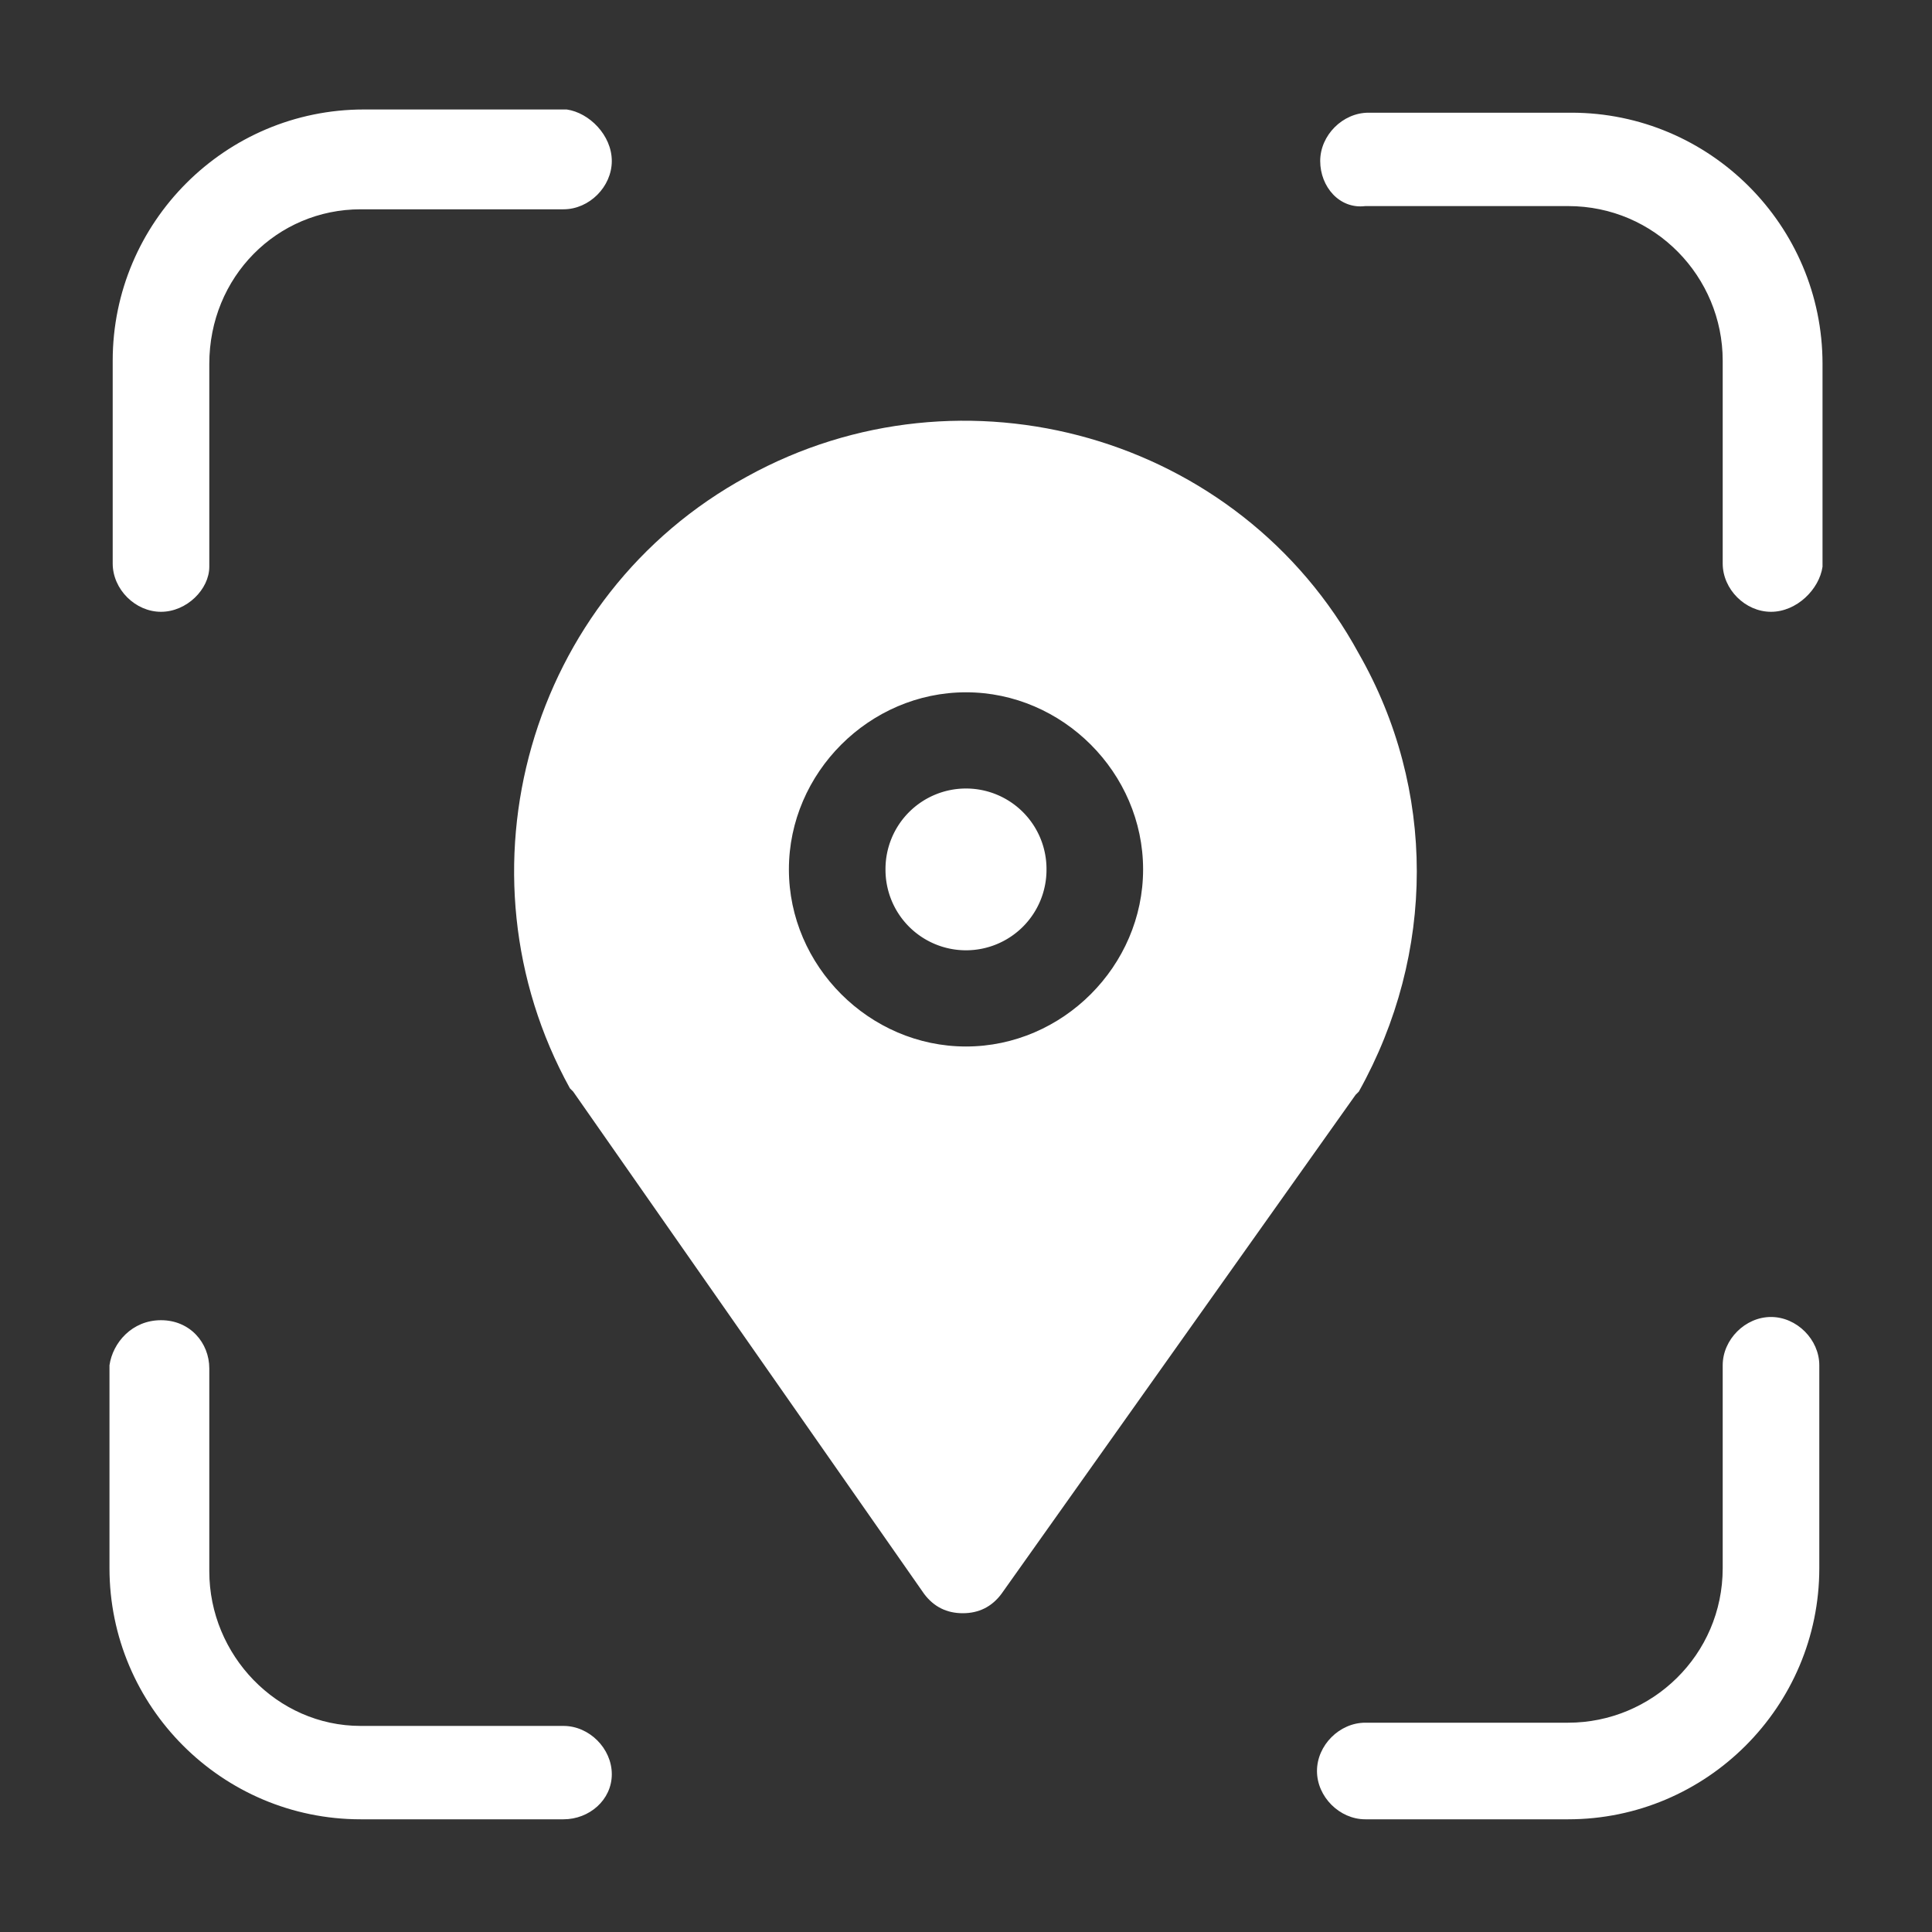 <?xml version="1.0" standalone="no"?><!DOCTYPE svg PUBLIC "-//W3C//DTD SVG 1.1//EN" "http://www.w3.org/Graphics/SVG/1.1/DTD/svg11.dtd"><svg t="1737358336241" class="icon" viewBox="0 0 1024 1024" version="1.1" xmlns="http://www.w3.org/2000/svg" p-id="21016" xmlns:xlink="http://www.w3.org/1999/xlink" width="200" height="200"><rect x="0" y="0" width="1024" height="1024" fill="#333333" stroke="none"/><path d="M85.333 324.267c-13.653 0-25.6-11.947-25.6-25.6v-107.52c0-73.387 59.733-133.12 133.12-133.12h107.52c11.947 1.707 23.893 13.653 23.893 27.307s-11.947 25.6-25.6 25.6h-107.52c-44.373 0-80.213 35.84-80.213 81.92v107.52c0 11.947-11.947 23.893-25.6 23.893zM298.667 964.267h-107.52c-73.387 0-133.12-59.733-133.12-133.12v-107.52c1.707-11.947 11.947-23.893 27.307-23.893s25.6 11.947 25.6 25.6v107.52c0 44.373 35.84 81.92 80.213 81.92h107.52c13.653 0 25.6 11.947 25.6 25.6s-11.947 23.893-25.6 23.893zM938.667 324.267c-13.653 0-25.6-11.947-25.6-25.6v-107.52c0-44.373-35.84-81.92-81.92-81.92h-107.52c-13.653 1.707-23.893-10.24-23.893-23.893s11.947-25.6 25.6-25.6h107.52c73.387 0 133.12 59.733 133.12 133.12v107.52c-1.707 11.947-13.653 23.893-27.307 23.893zM831.147 964.267h-107.52c-13.653 0-25.6-11.947-25.6-25.6s11.947-25.6 25.6-25.6h107.52c44.373 0 81.92-35.84 81.92-81.92v-107.52c0-13.653 11.947-25.6 25.6-25.6s25.6 11.947 25.6 25.6v107.52c0 73.387-59.733 133.12-133.12 133.12zM720.213 346.453c-63.147-116.053-209.92-157.013-324.267-93.867-116.053 63.147-157.013 209.92-93.867 324.267l1.707 1.707 186.027 266.24c5.12 6.827 11.947 10.24 20.48 10.24s15.36-3.413 20.48-10.24l187.733-264.533 1.707-1.707c40.96-73.387 40.96-160.427 0-232.107zM512 554.667c-51.2 0-93.867-42.667-93.867-93.867s42.667-93.867 93.867-93.867 93.867 42.667 93.867 93.867-42.667 93.867-93.867 93.867z" fill="#ffffff" p-id="21017"></path><path d="M512 460.8m-42.667 0a42.667 42.667 0 1 0 85.333 0 42.667 42.667 0 1 0-85.333 0Z" fill="#ffffff" p-id="21018"></path></svg>